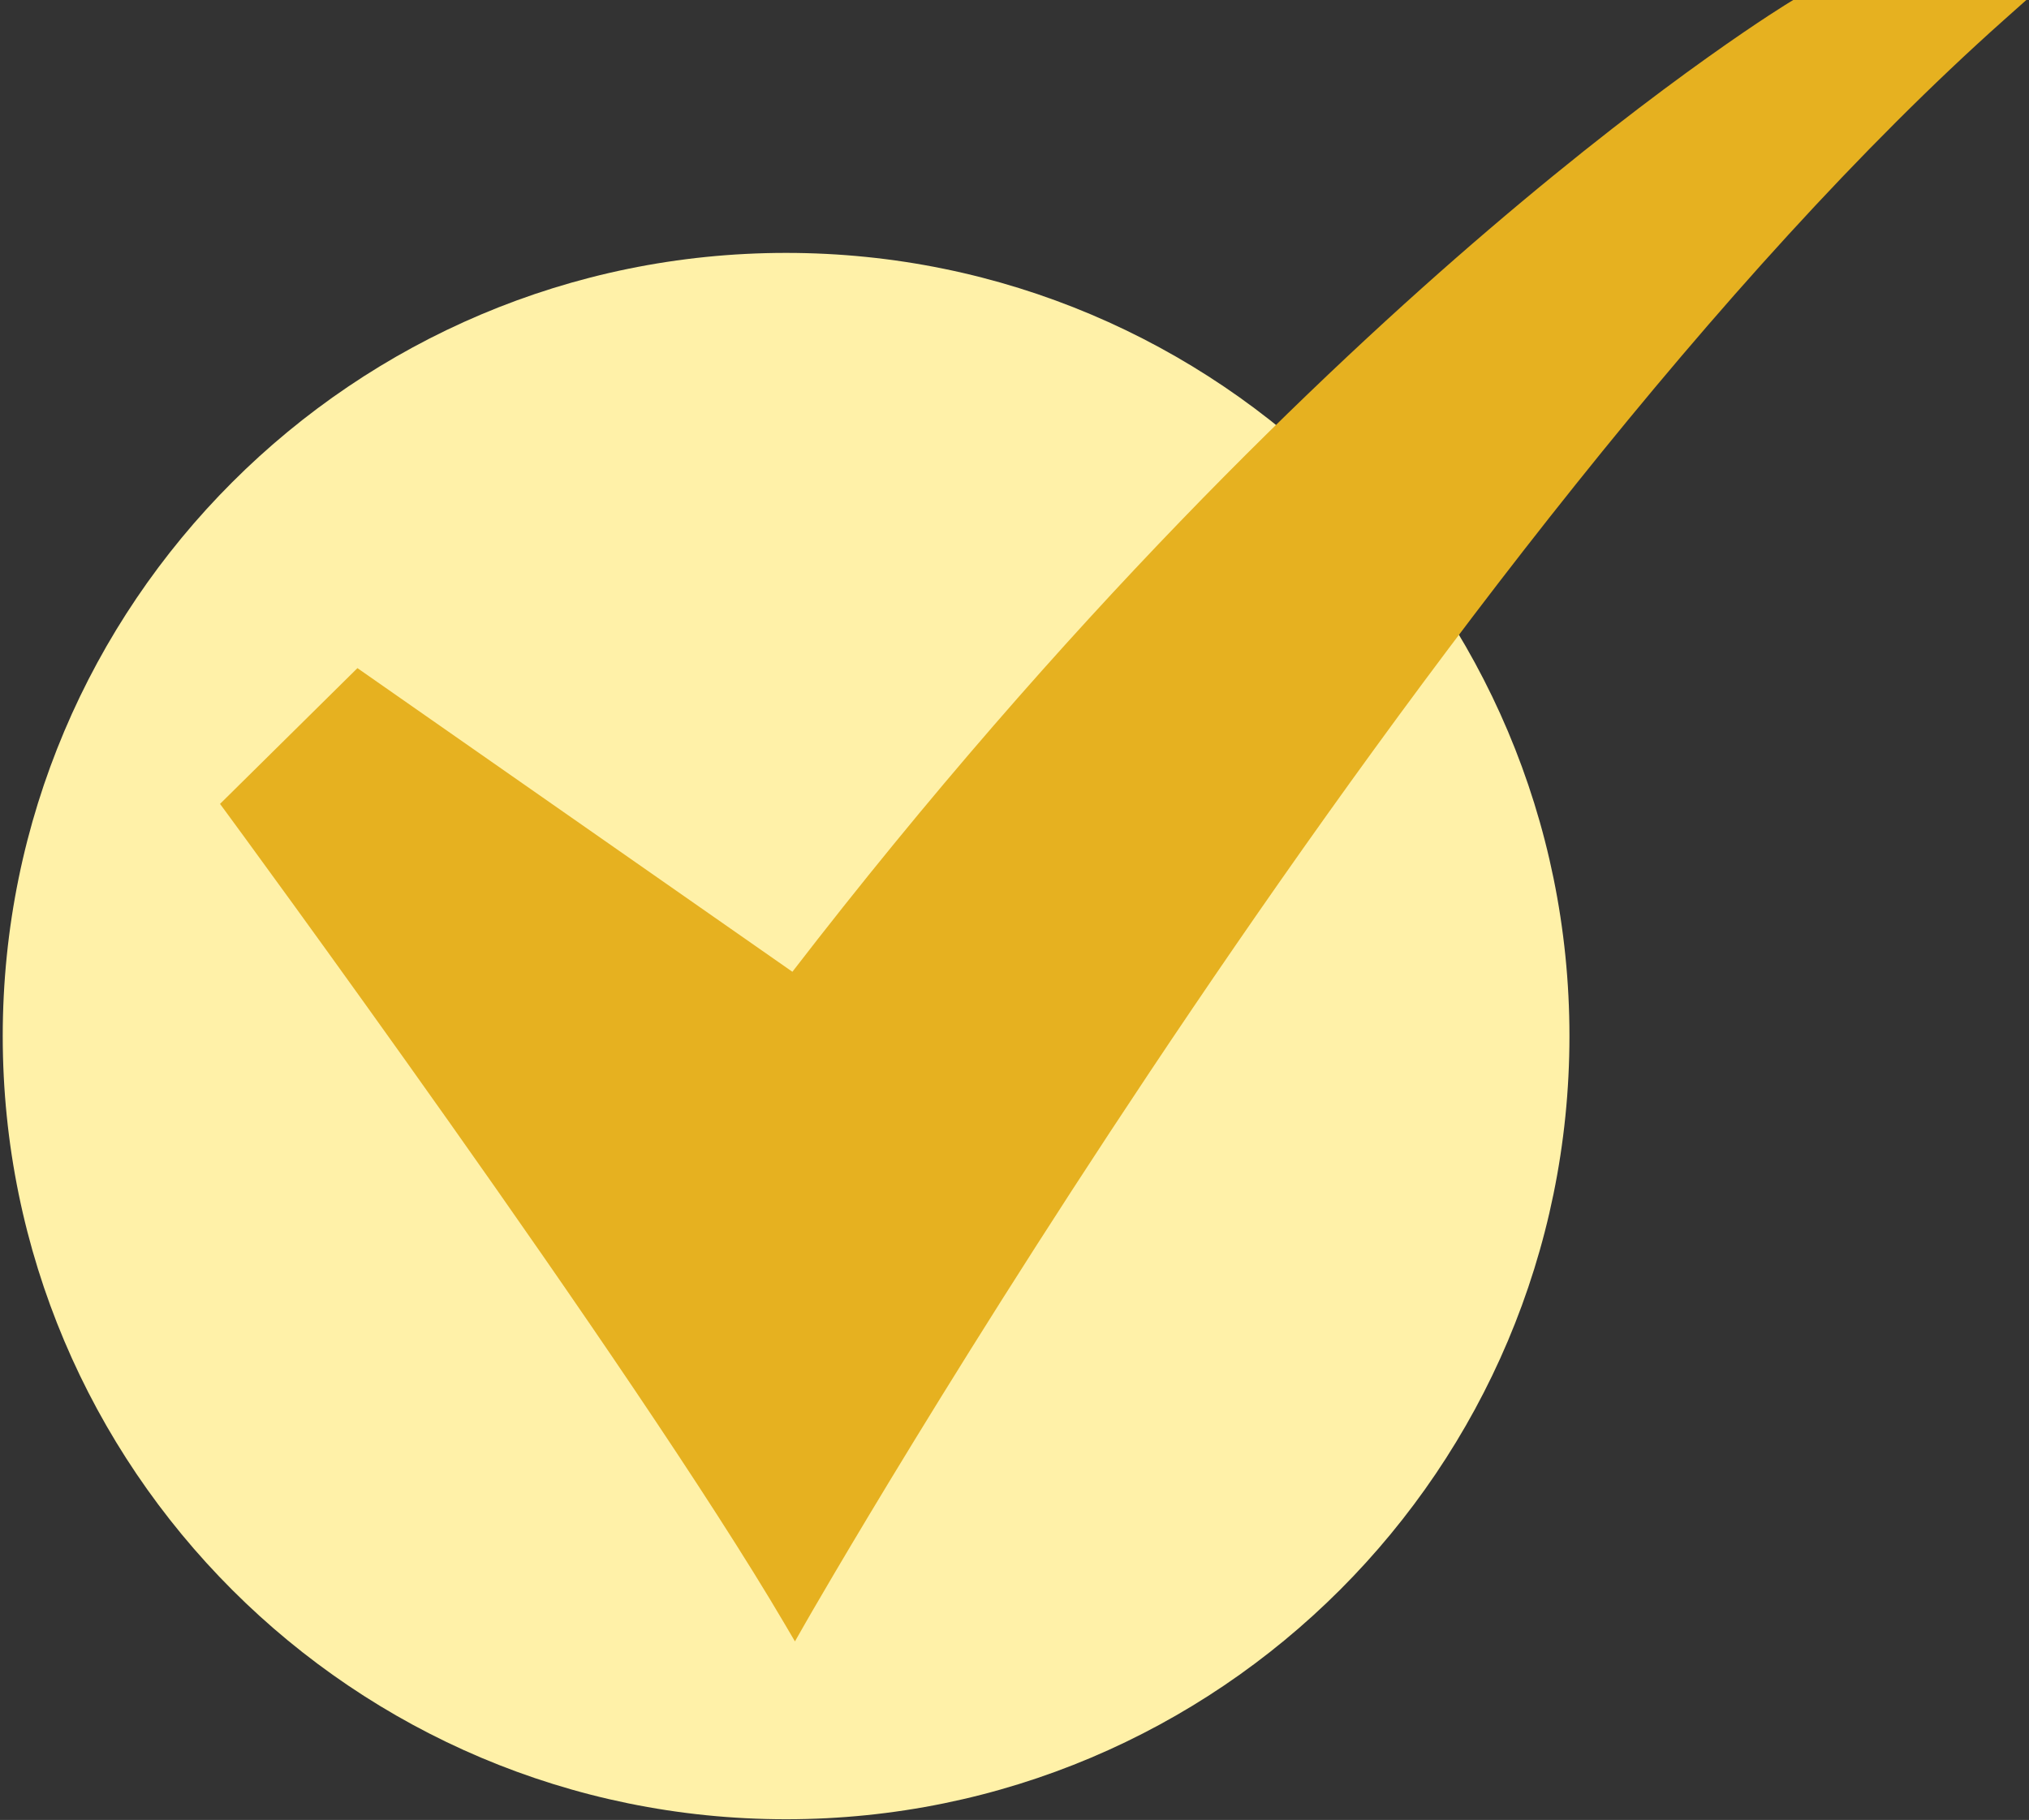 <svg width="389" height="349" viewBox="0 0 389 349" fill="none" xmlns="http://www.w3.org/2000/svg">
<rect x="0" y="0" width="389" height="349" fill="#333333" stroke="none"/>
<path d="M150.709 348.866C233.654 348.866 300.894 281.626 300.894 198.681C300.894 115.737 233.654 48.497 150.709 48.497C67.764 48.497 0.524 115.737 0.524 198.681C0.524 281.626 67.764 348.866 150.709 348.866Z" fill="#FFF1A8"/>
<path d="M152.407 314.762L150.502 311.516C121.404 261.939 44.081 156.73 43.3 155.673L42.184 154.158L68.528 128.123L151.917 186.352C204.422 118.22 253.404 71.424 285.356 44.096C320.308 14.203 343.059 0.442 343.289 0.31L343.806 0H388.492L384.224 3.801C274.445 101.581 155.456 309.403 154.271 311.491L152.407 314.762Z" fill="#E6B120"/>
</svg>
